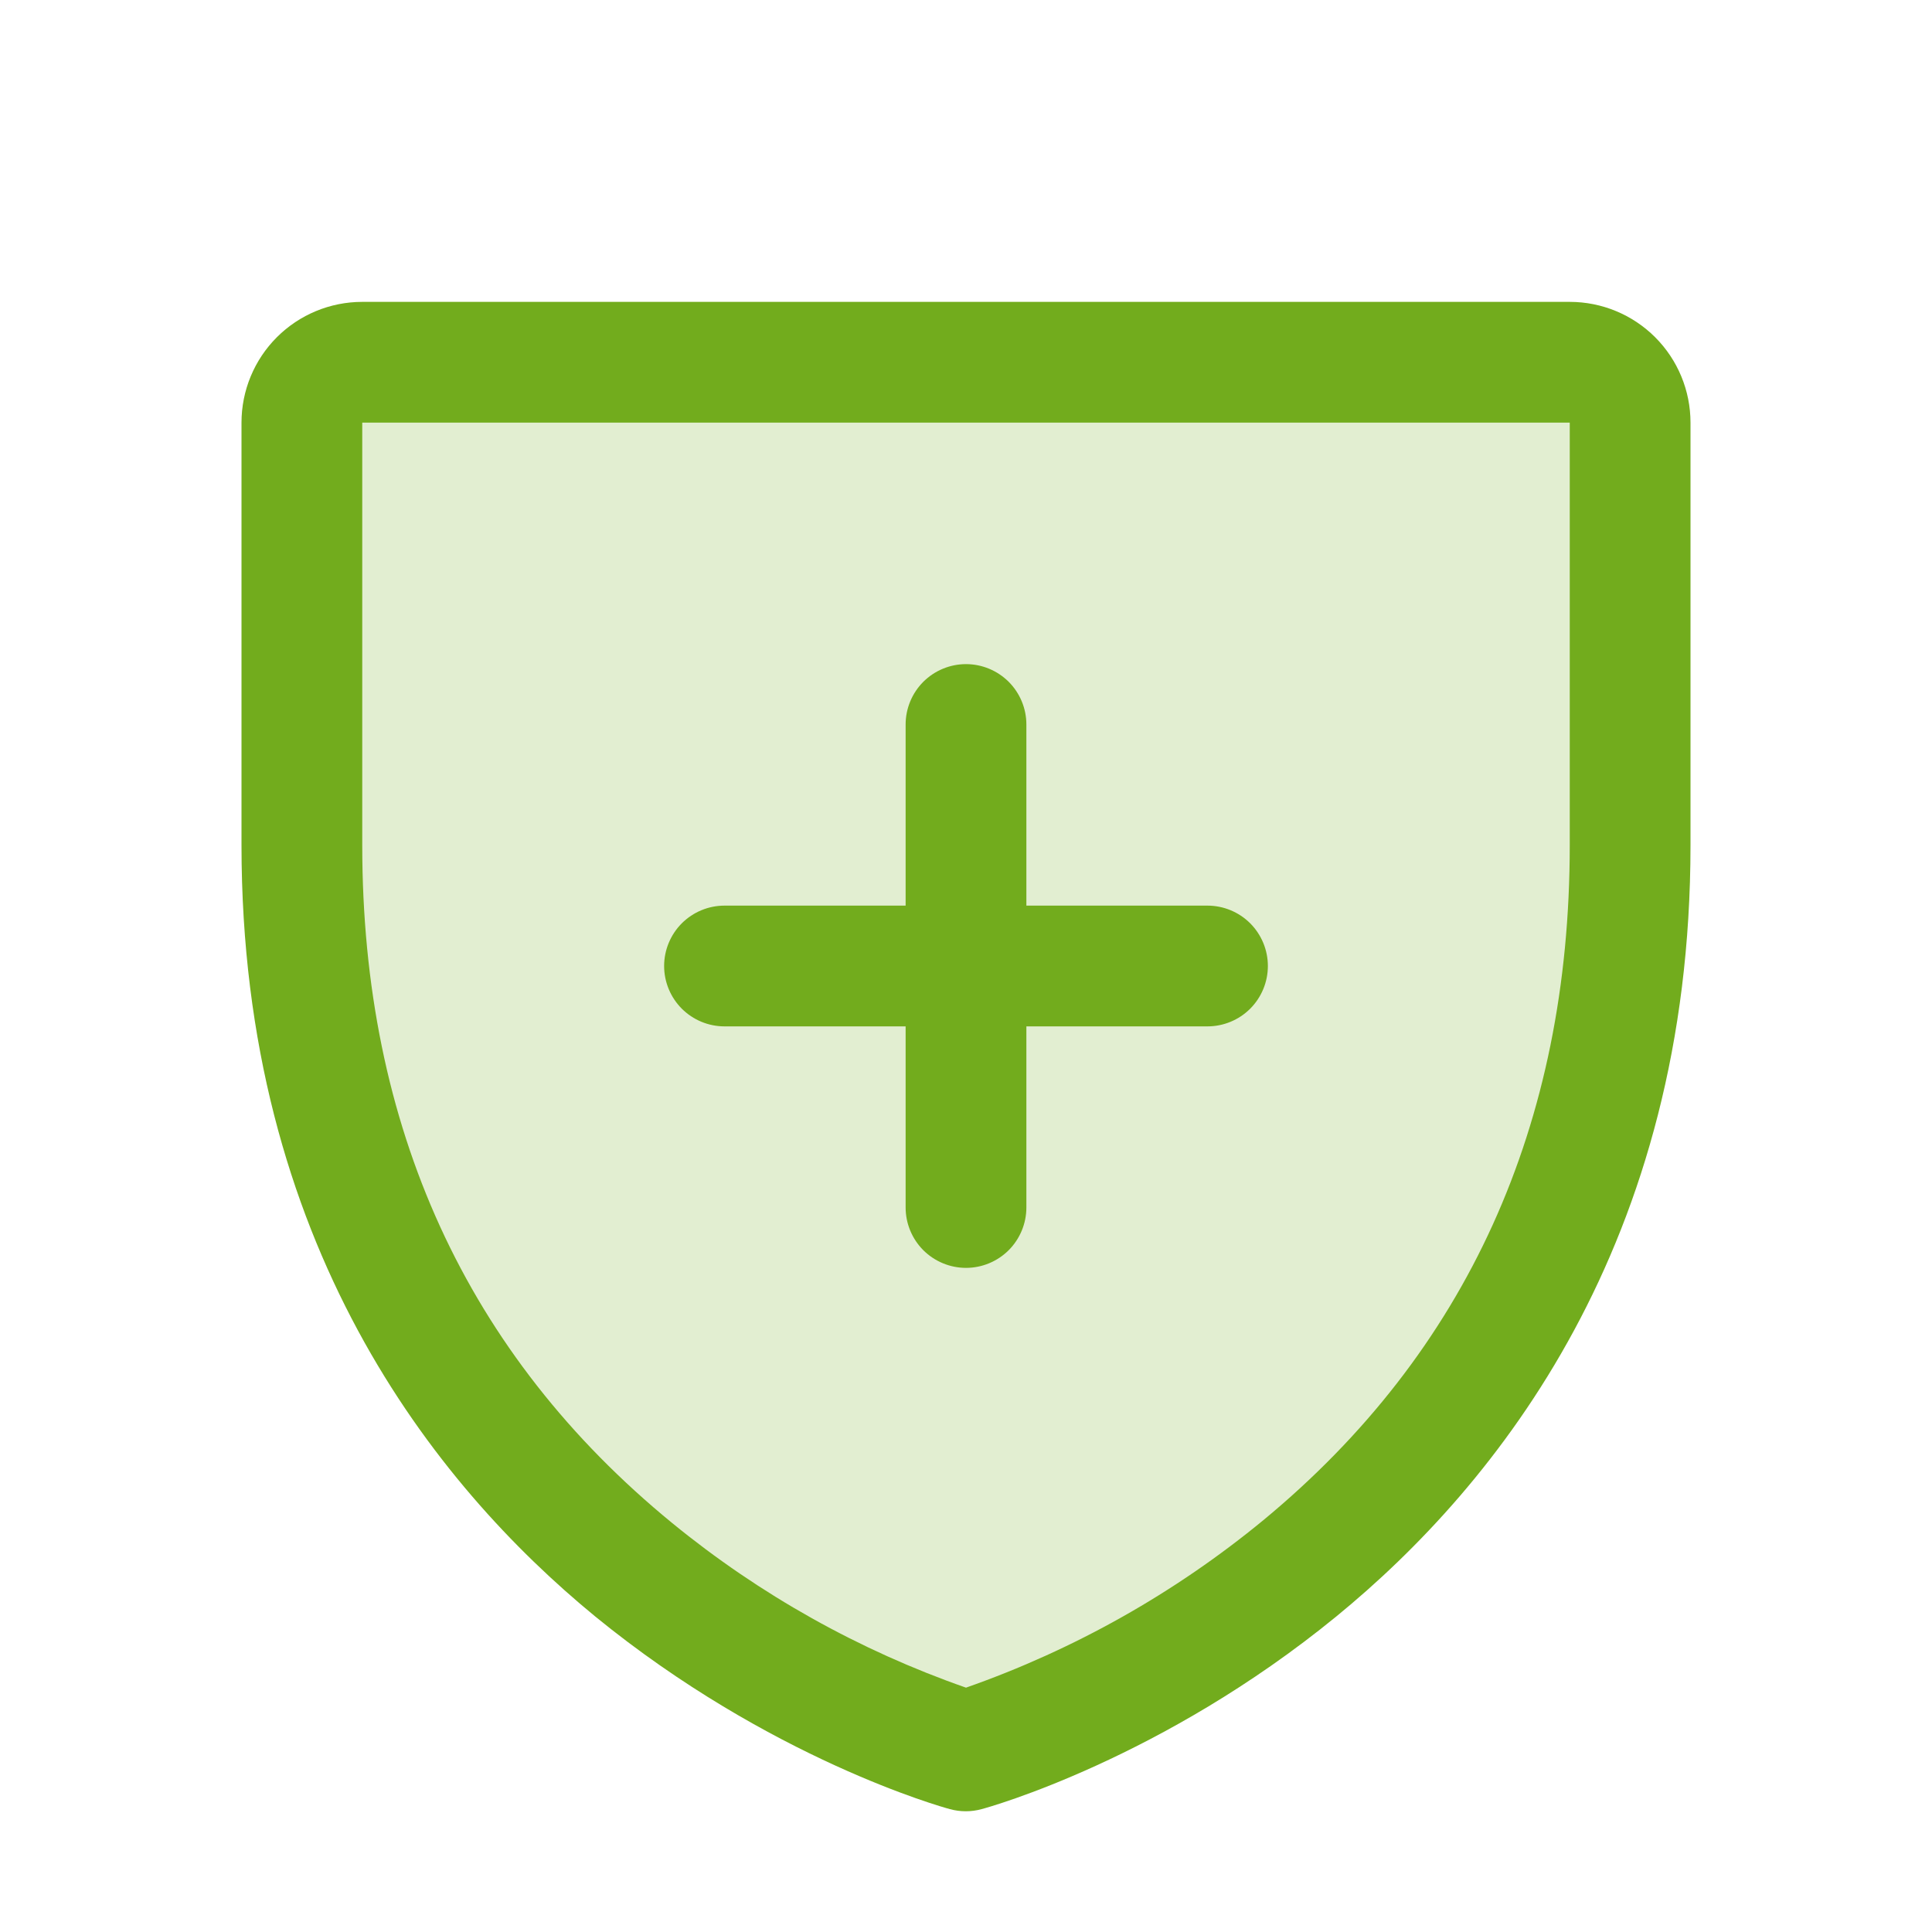 <svg width="40" height="40" viewBox="0 0 40 40" fill="none" xmlns="http://www.w3.org/2000/svg">
<path opacity="0.2" d="M33.75 8.75V17.5C33.75 32.5 20 36.25 20 36.25C20 36.25 6.25 32.5 6.25 17.5V8.75C6.25 8.418 6.382 8.101 6.616 7.866C6.851 7.632 7.168 7.5 7.5 7.5H32.5C32.831 7.5 33.15 7.632 33.384 7.866C33.618 8.101 33.75 8.418 33.75 8.75Z" fill="#72AC1D"/>
<path d="M13.75 20C13.75 19.669 13.882 19.351 14.116 19.116C14.351 18.882 14.668 18.75 15 18.75H18.75V15C18.75 14.668 18.882 14.351 19.116 14.116C19.351 13.882 19.669 13.75 20 13.75C20.331 13.75 20.649 13.882 20.884 14.116C21.118 14.351 21.25 14.668 21.25 15V18.75H25C25.331 18.75 25.649 18.882 25.884 19.116C26.118 19.351 26.25 19.669 26.25 20C26.25 20.331 26.118 20.649 25.884 20.884C25.649 21.118 25.331 21.25 25 21.25H21.25V25C21.25 25.331 21.118 25.649 20.884 25.884C20.649 26.118 20.331 26.25 20 26.25C19.669 26.25 19.351 26.118 19.116 25.884C18.882 25.649 18.75 25.331 18.75 25V21.25H15C14.668 21.25 14.351 21.118 14.116 20.884C13.882 20.649 13.75 20.331 13.75 20ZM35 8.75V17.5C35 25.738 31.012 30.73 27.667 33.467C24.064 36.414 20.48 37.416 20.323 37.456C20.109 37.515 19.882 37.515 19.667 37.456C19.511 37.416 15.931 36.414 12.323 33.467C8.988 30.73 5 25.738 5 17.5V8.75C5 8.087 5.263 7.451 5.732 6.982C6.201 6.513 6.837 6.25 7.5 6.25H32.5C33.163 6.25 33.799 6.513 34.268 6.982C34.737 7.451 35 8.087 35 8.75ZM32.5 8.75H7.5V17.5C7.5 23.328 9.659 28.048 13.917 31.533C15.73 33.016 17.789 34.169 20 34.941C22.241 34.155 24.325 32.981 26.158 31.472C30.366 27.994 32.5 23.292 32.5 17.5V8.75Z" fill="#72AC1D"/>
</svg>
